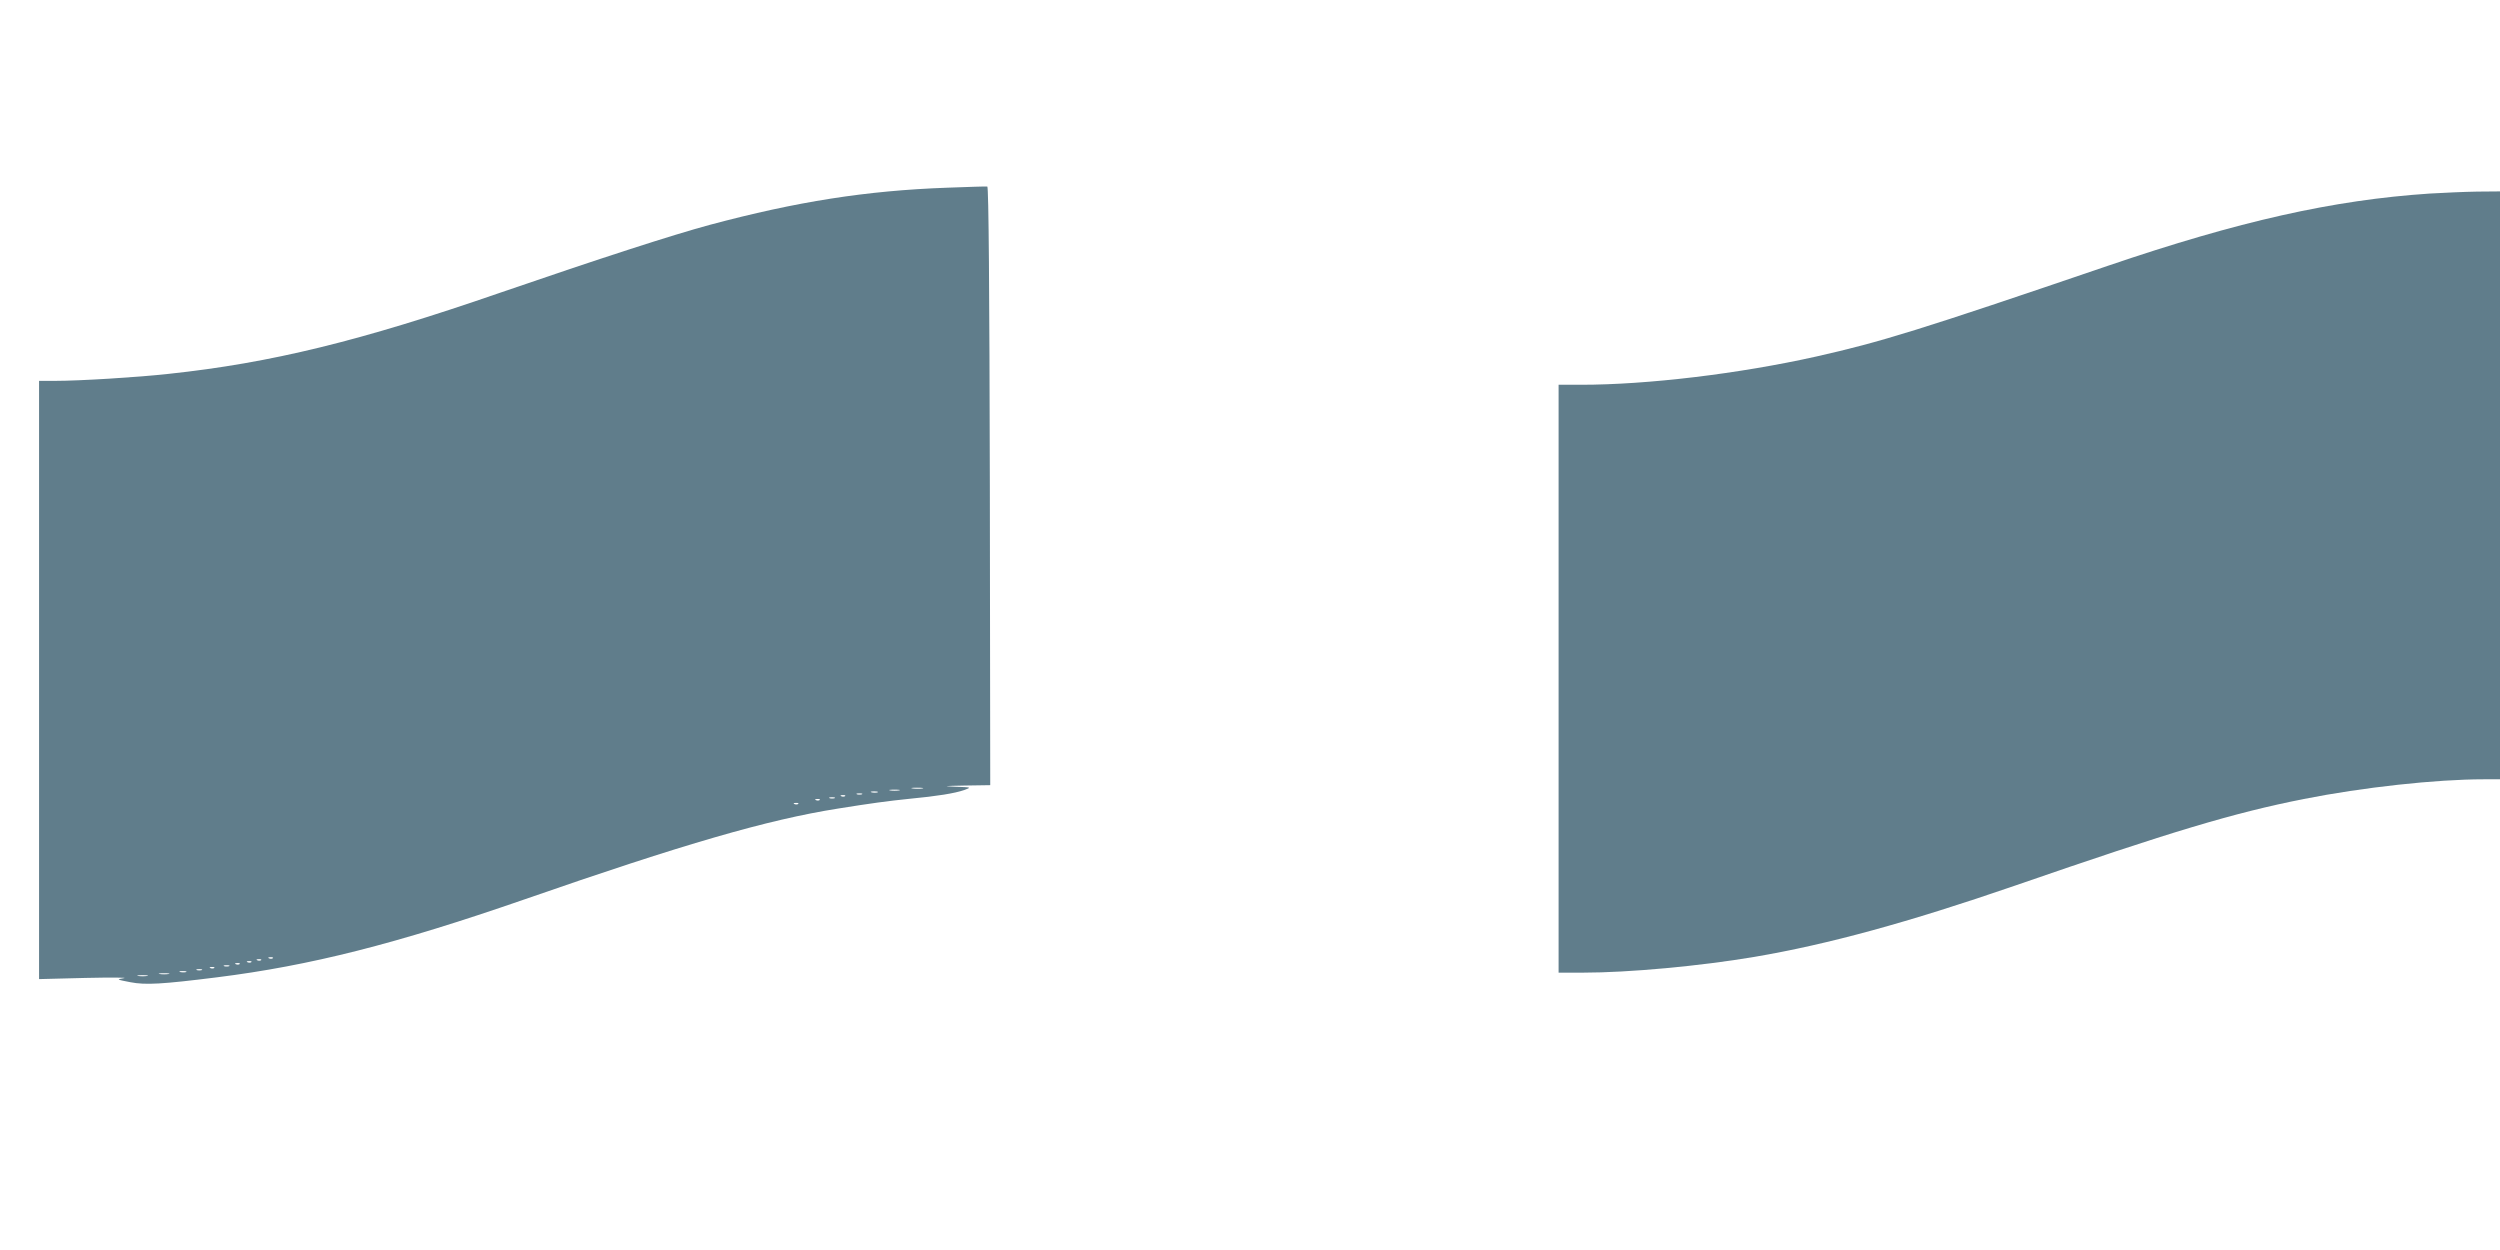 <?xml version="1.0" standalone="no"?>
<!DOCTYPE svg PUBLIC "-//W3C//DTD SVG 20010904//EN"
 "http://www.w3.org/TR/2001/REC-SVG-20010904/DTD/svg10.dtd">
<svg version="1.0" xmlns="http://www.w3.org/2000/svg"
 width="1280pt" height="640pt" viewBox="0 0 1280 640"
 preserveAspectRatio="xMidYMid meet">
<g transform="translate(0,640) scale(0.1,-0.1)"
fill="#607d8b" stroke="none">
<path d="M4850 5439 c-415 -15 -770 -71 -1215 -190 -196 -53 -560 -171 -1075
-348 -717 -248 -1173 -359 -1695 -415 -162 -18 -459 -36 -581 -36 l-84 0 0
-1531 0 -1532 237 6 c131 3 220 2 198 -1 -40 -7 -39 -7 33 -21 77 -15 162 -10
442 25 479 60 917 171 1575 399 817 284 1245 408 1605 465 168 27 257 39 365
50 146 14 232 28 282 45 38 14 38 14 -47 17 -67 3 -57 4 48 6 l132 2 -2 1532
c-2 1011 -6 1532 -13 1533 -5 1 -98 -2 -205 -6z m-127 -3076 c-13 -2 -35 -2
-50 0 -16 2 -5 4 22 4 28 0 40 -2 28 -4z m-120 -10 c-13 -2 -33 -2 -45 0 -13
2 -3 4 22 4 25 0 35 -2 23 -4z m-110 -10 c-7 -2 -21 -2 -30 0 -10 3 -4 5 12 5
17 0 24 -2 18 -5z m-80 -10 c-7 -2 -19 -2 -25 0 -7 3 -2 5 12 5 14 0 19 -2 13
-5z m-86 -9 c-3 -3 -12 -4 -19 -1 -8 3 -5 6 6 6 11 1 17 -2 13 -5z m-54 -11
c-7 -2 -19 -2 -25 0 -7 3 -2 5 12 5 14 0 19 -2 13 -5z m-76 -9 c-3 -3 -12 -4
-19 -1 -8 3 -5 6 6 6 11 1 17 -2 13 -5z m-110 -20 c-3 -3 -12 -4 -19 -1 -8 3
-5 6 6 6 11 1 17 -2 13 -5z m-2690 -790 c-3 -3 -12 -4 -19 -1 -8 3 -5 6 6 6
11 1 17 -2 13 -5z m-60 -10 c-3 -3 -12 -4 -19 -1 -8 3 -5 6 6 6 11 1 17 -2 13
-5z m-50 -10 c-3 -3 -12 -4 -19 -1 -8 3 -5 6 6 6 11 1 17 -2 13 -5z m-60 -10
c-3 -3 -12 -4 -19 -1 -8 3 -5 6 6 6 11 1 17 -2 13 -5z m-54 -11 c-7 -2 -19 -2
-25 0 -7 3 -2 5 12 5 14 0 19 -2 13 -5z m-76 -9 c-3 -3 -12 -4 -19 -1 -8 3 -5
6 6 6 11 1 17 -2 13 -5z m-64 -11 c-7 -2 -19 -2 -25 0 -7 3 -2 5 12 5 14 0 19
-2 13 -5z m-80 -10 c-7 -2 -21 -2 -30 0 -10 3 -4 5 12 5 17 0 24 -2 18 -5z
m-90 -10 c-13 -2 -33 -2 -45 0 -13 2 -3 4 22 4 25 0 35 -2 23 -4z m-110 -10
c-13 -2 -33 -2 -45 0 -13 2 -3 4 22 4 25 0 35 -2 23 -4z"/>
<path d="M12440 5409 c-495 -33 -975 -141 -1648 -370 -970 -331 -1163 -390
-1491 -464 -398 -89 -866 -145 -1207 -145 l-114 0 0 -1505 0 -1505 124 0 c236
0 603 34 880 81 376 64 785 176 1331 364 807 279 1122 373 1480 444 302 60
678 101 921 101 l84 0 0 1505 0 1505 -117 -1 c-65 -1 -174 -6 -243 -10z"/>
</g>
</svg>
